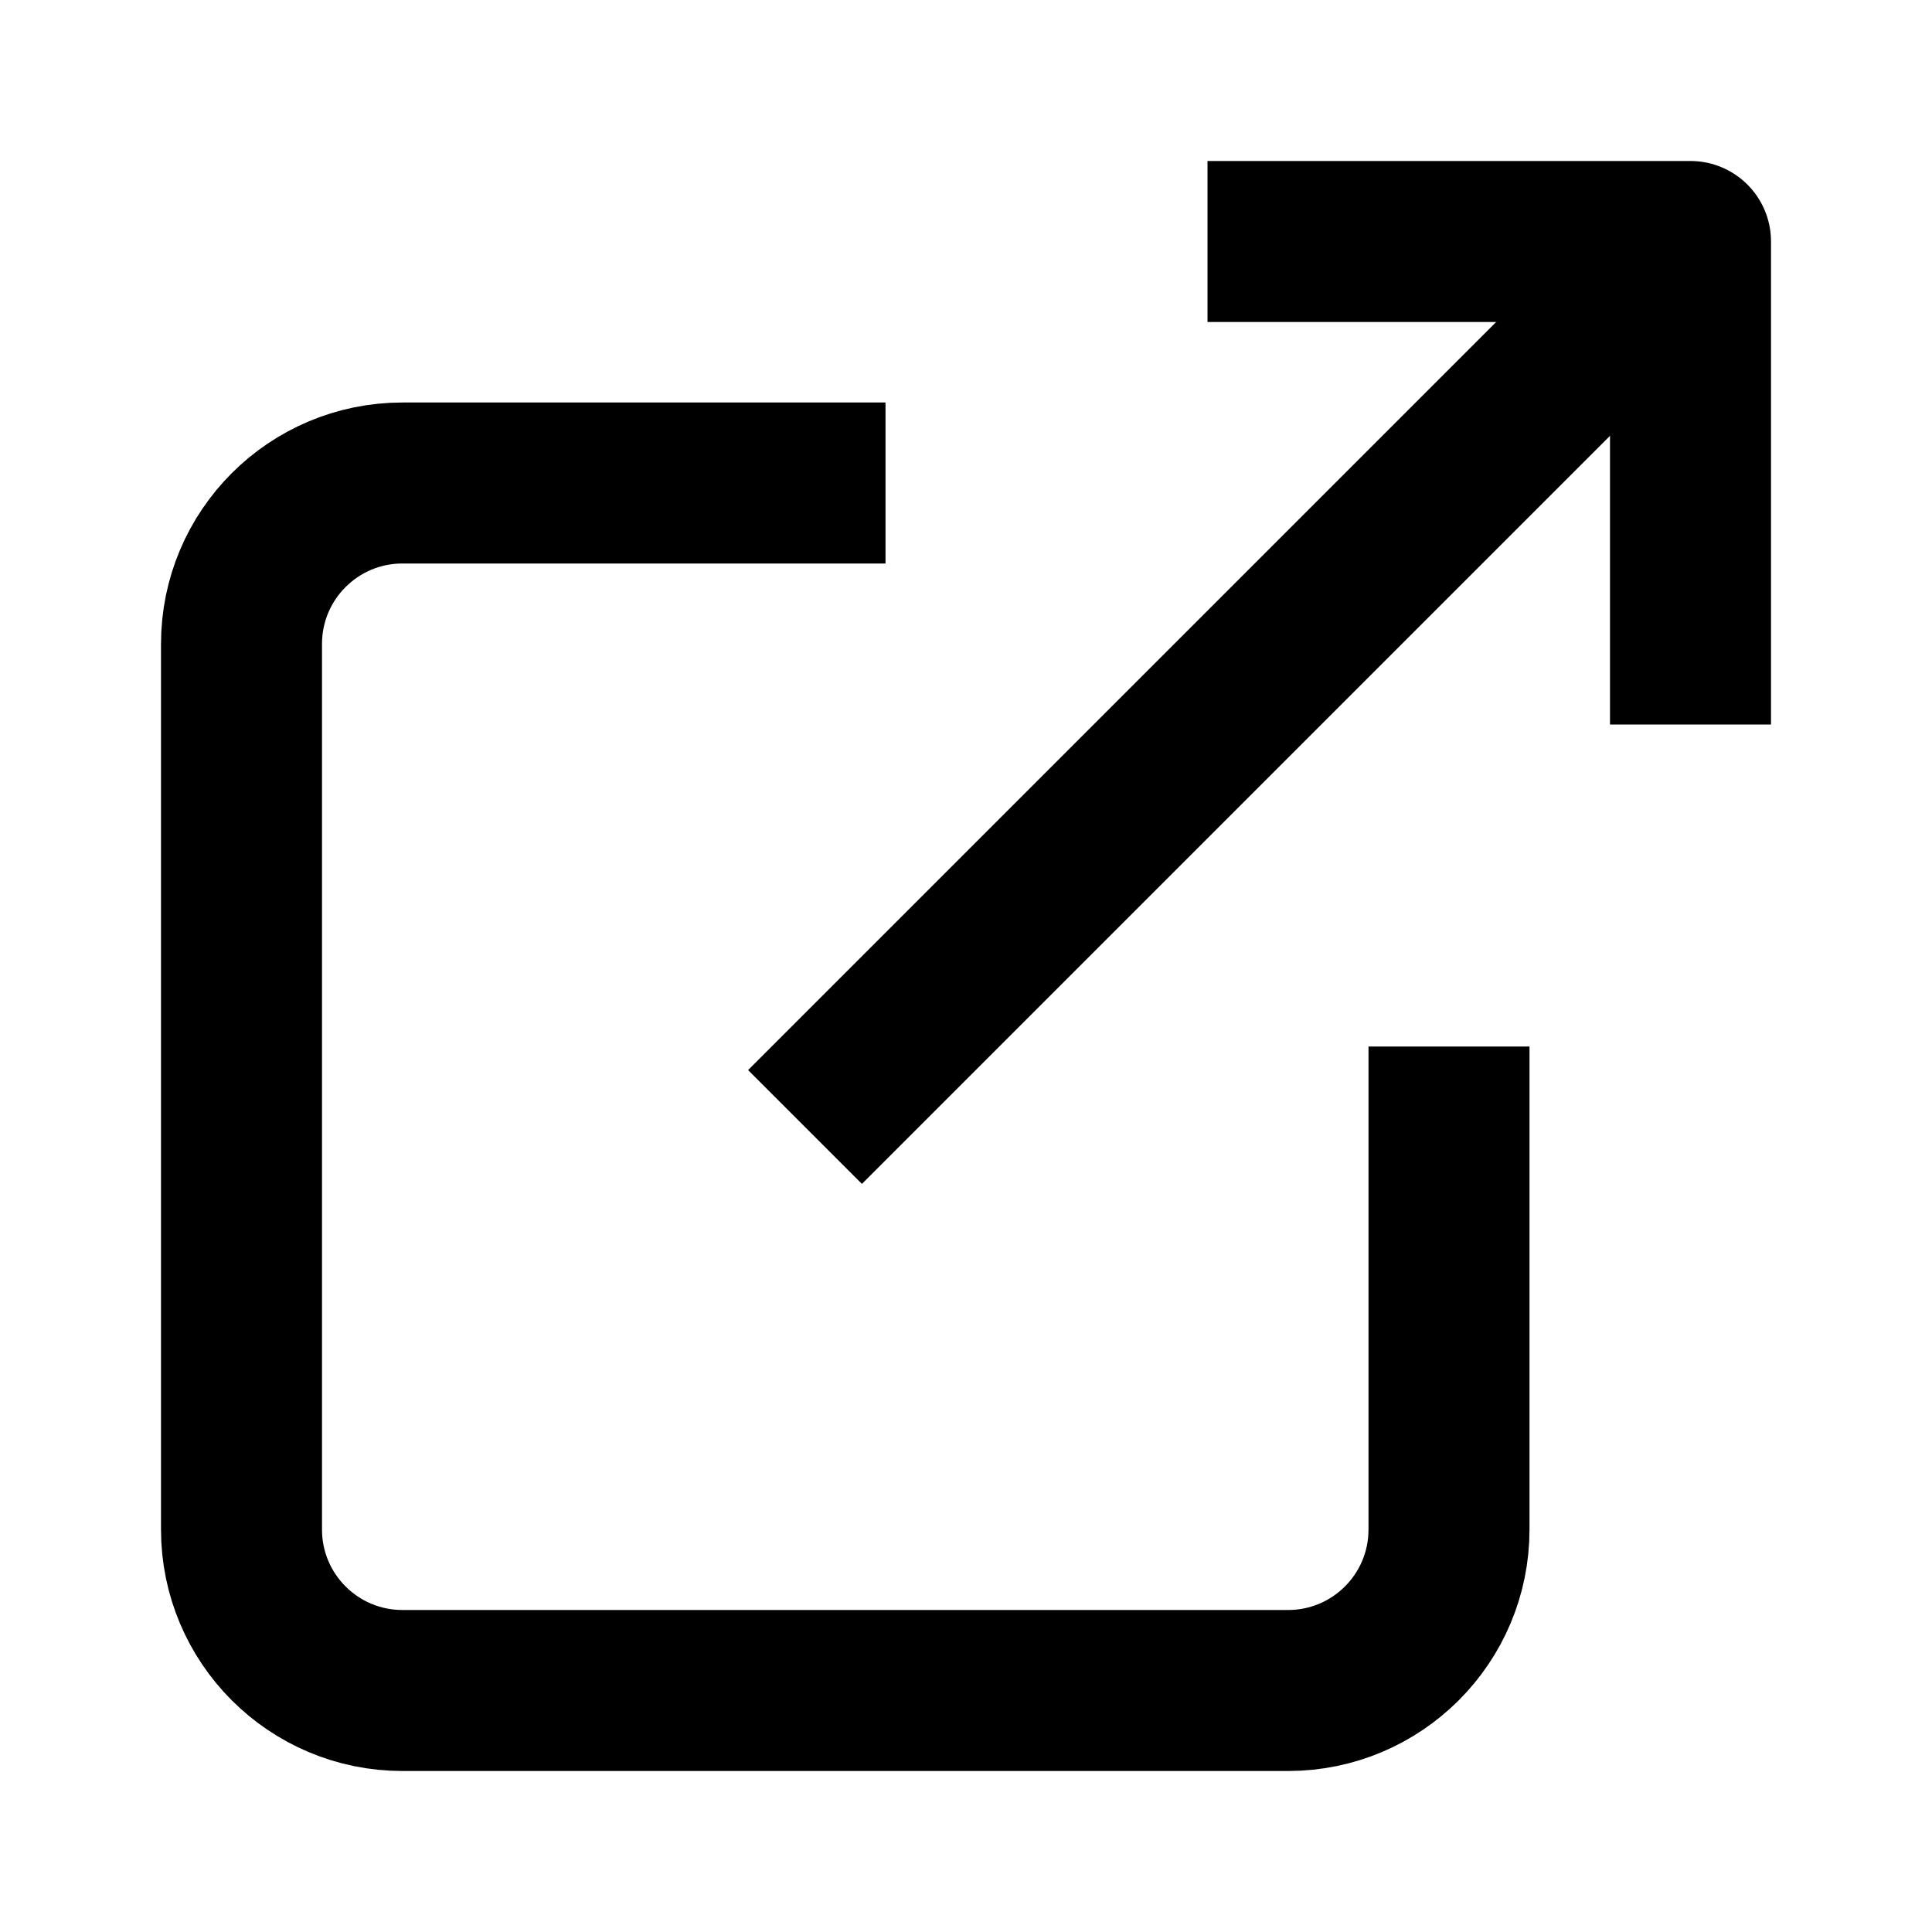 <?xml version="1.0" encoding="UTF-8" standalone="no"?>
<!DOCTYPE svg PUBLIC "-//W3C//DTD SVG 1.1//EN" "http://www.w3.org/Graphics/SVG/1.1/DTD/svg11.dtd">
<svg version="1.1" xmlns="http://www.w3.org/2000/svg" xmlns:xl="http://www.w3.org/1999/xlink" xmlns:dc="http://purl.org/dc/elements/1.1/" viewBox="0 0 24 24" width="24" height="24">
  <defs/>
  <g id="Canvas_1" stroke-opacity="1" stroke="none" stroke-dasharray="none" fill="none" fill-opacity="1">
    <title>Canvas 1</title>
    <g id="Canvas_1_Layer_1">
      <title>Layer 1</title>
      <g id="Graphic_2">
        <path d="M 18 13 L 18 19 C 18 20.105 17.105 21 16 21 L 5 21 C 3.895 21 3 20.105 3 19 L 3 8 C 3 6.895 3.895 6 5 6 L 11 6" stroke="black" stroke-linecap="butt" stroke-linejoin="round" stroke-width="2"/>
      </g>
      <g id="Line_3">
        <path d="M 15 3 L 21 3 L 21 9" stroke="black" stroke-linecap="butt" stroke-linejoin="round" stroke-width="2"/>
      </g>
      <g id="Line_4">
        <line x1="10" y1="14" x2="21" y2="3" stroke="black" stroke-linecap="butt" stroke-linejoin="round" stroke-width="2"/>
      </g>
    </g>
  </g>
</svg>
